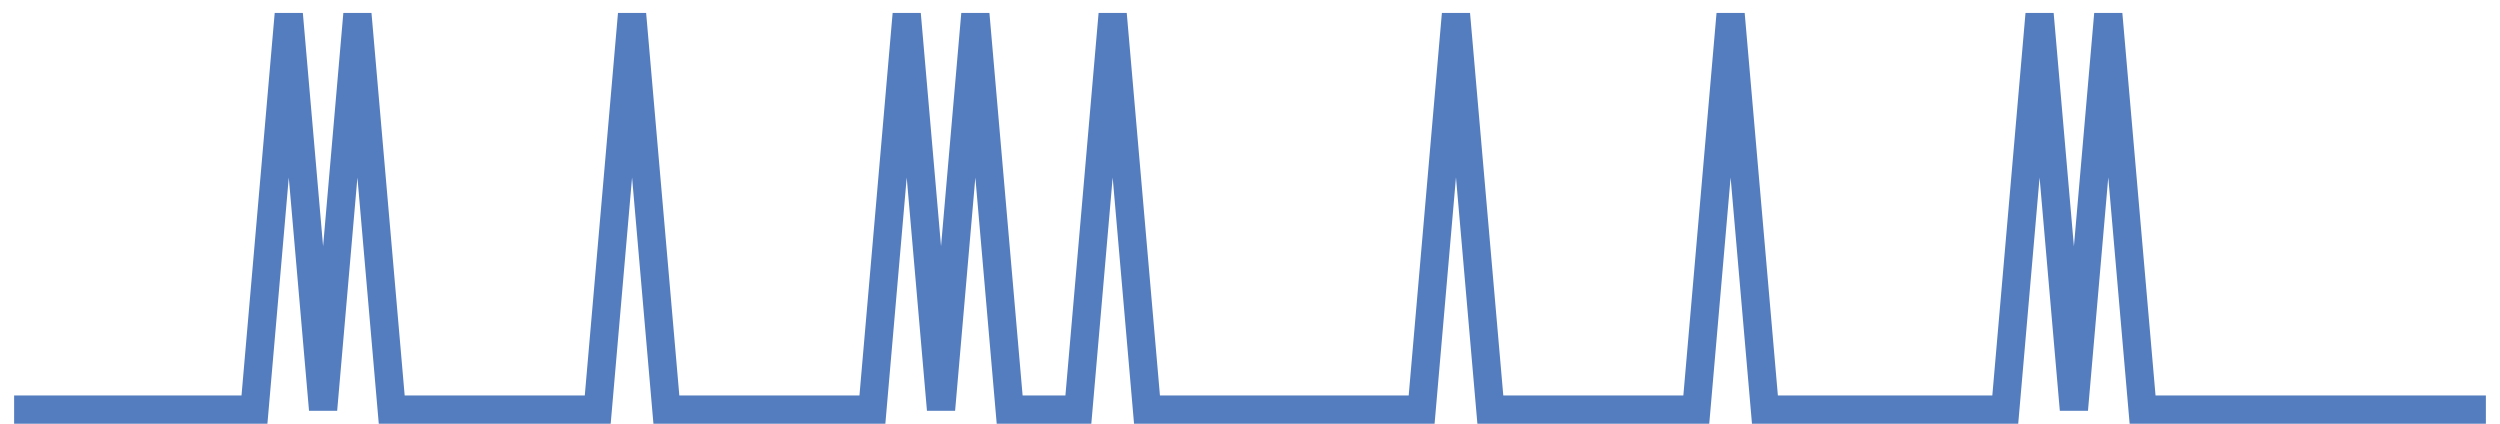 <?xml version="1.0" encoding="UTF-8"?>
<svg xmlns="http://www.w3.org/2000/svg" xmlns:xlink="http://www.w3.org/1999/xlink" width="177pt" height="30pt" viewBox="0 0 177 30" version="1.1">
<g id="surface3190571">
<path style="fill:none;stroke-width:2;stroke-linecap:butt;stroke-linejoin:miter;stroke:rgb(32.941%,49.02%,74.902%);stroke-opacity:1;stroke-miterlimit:10;" d="M 1 29 L 18.016 29 L 20.445 1 L 22.875 29 L 25.305 1 L 27.734 29 L 42.32 29 L 44.75 1 L 47.18 29 L 61.766 29 L 64.195 1 L 66.625 29 L 69.055 1 L 71.484 29 L 76.348 29 L 78.777 1 L 81.207 29 L 100.652 29 L 103.082 1 L 105.516 29 L 120.098 29 L 122.527 1 L 124.957 29 L 141.973 29 L 144.402 1 L 146.832 29 L 149.266 1 L 151.695 29 L 176 29 "/>
</g>
</svg>

